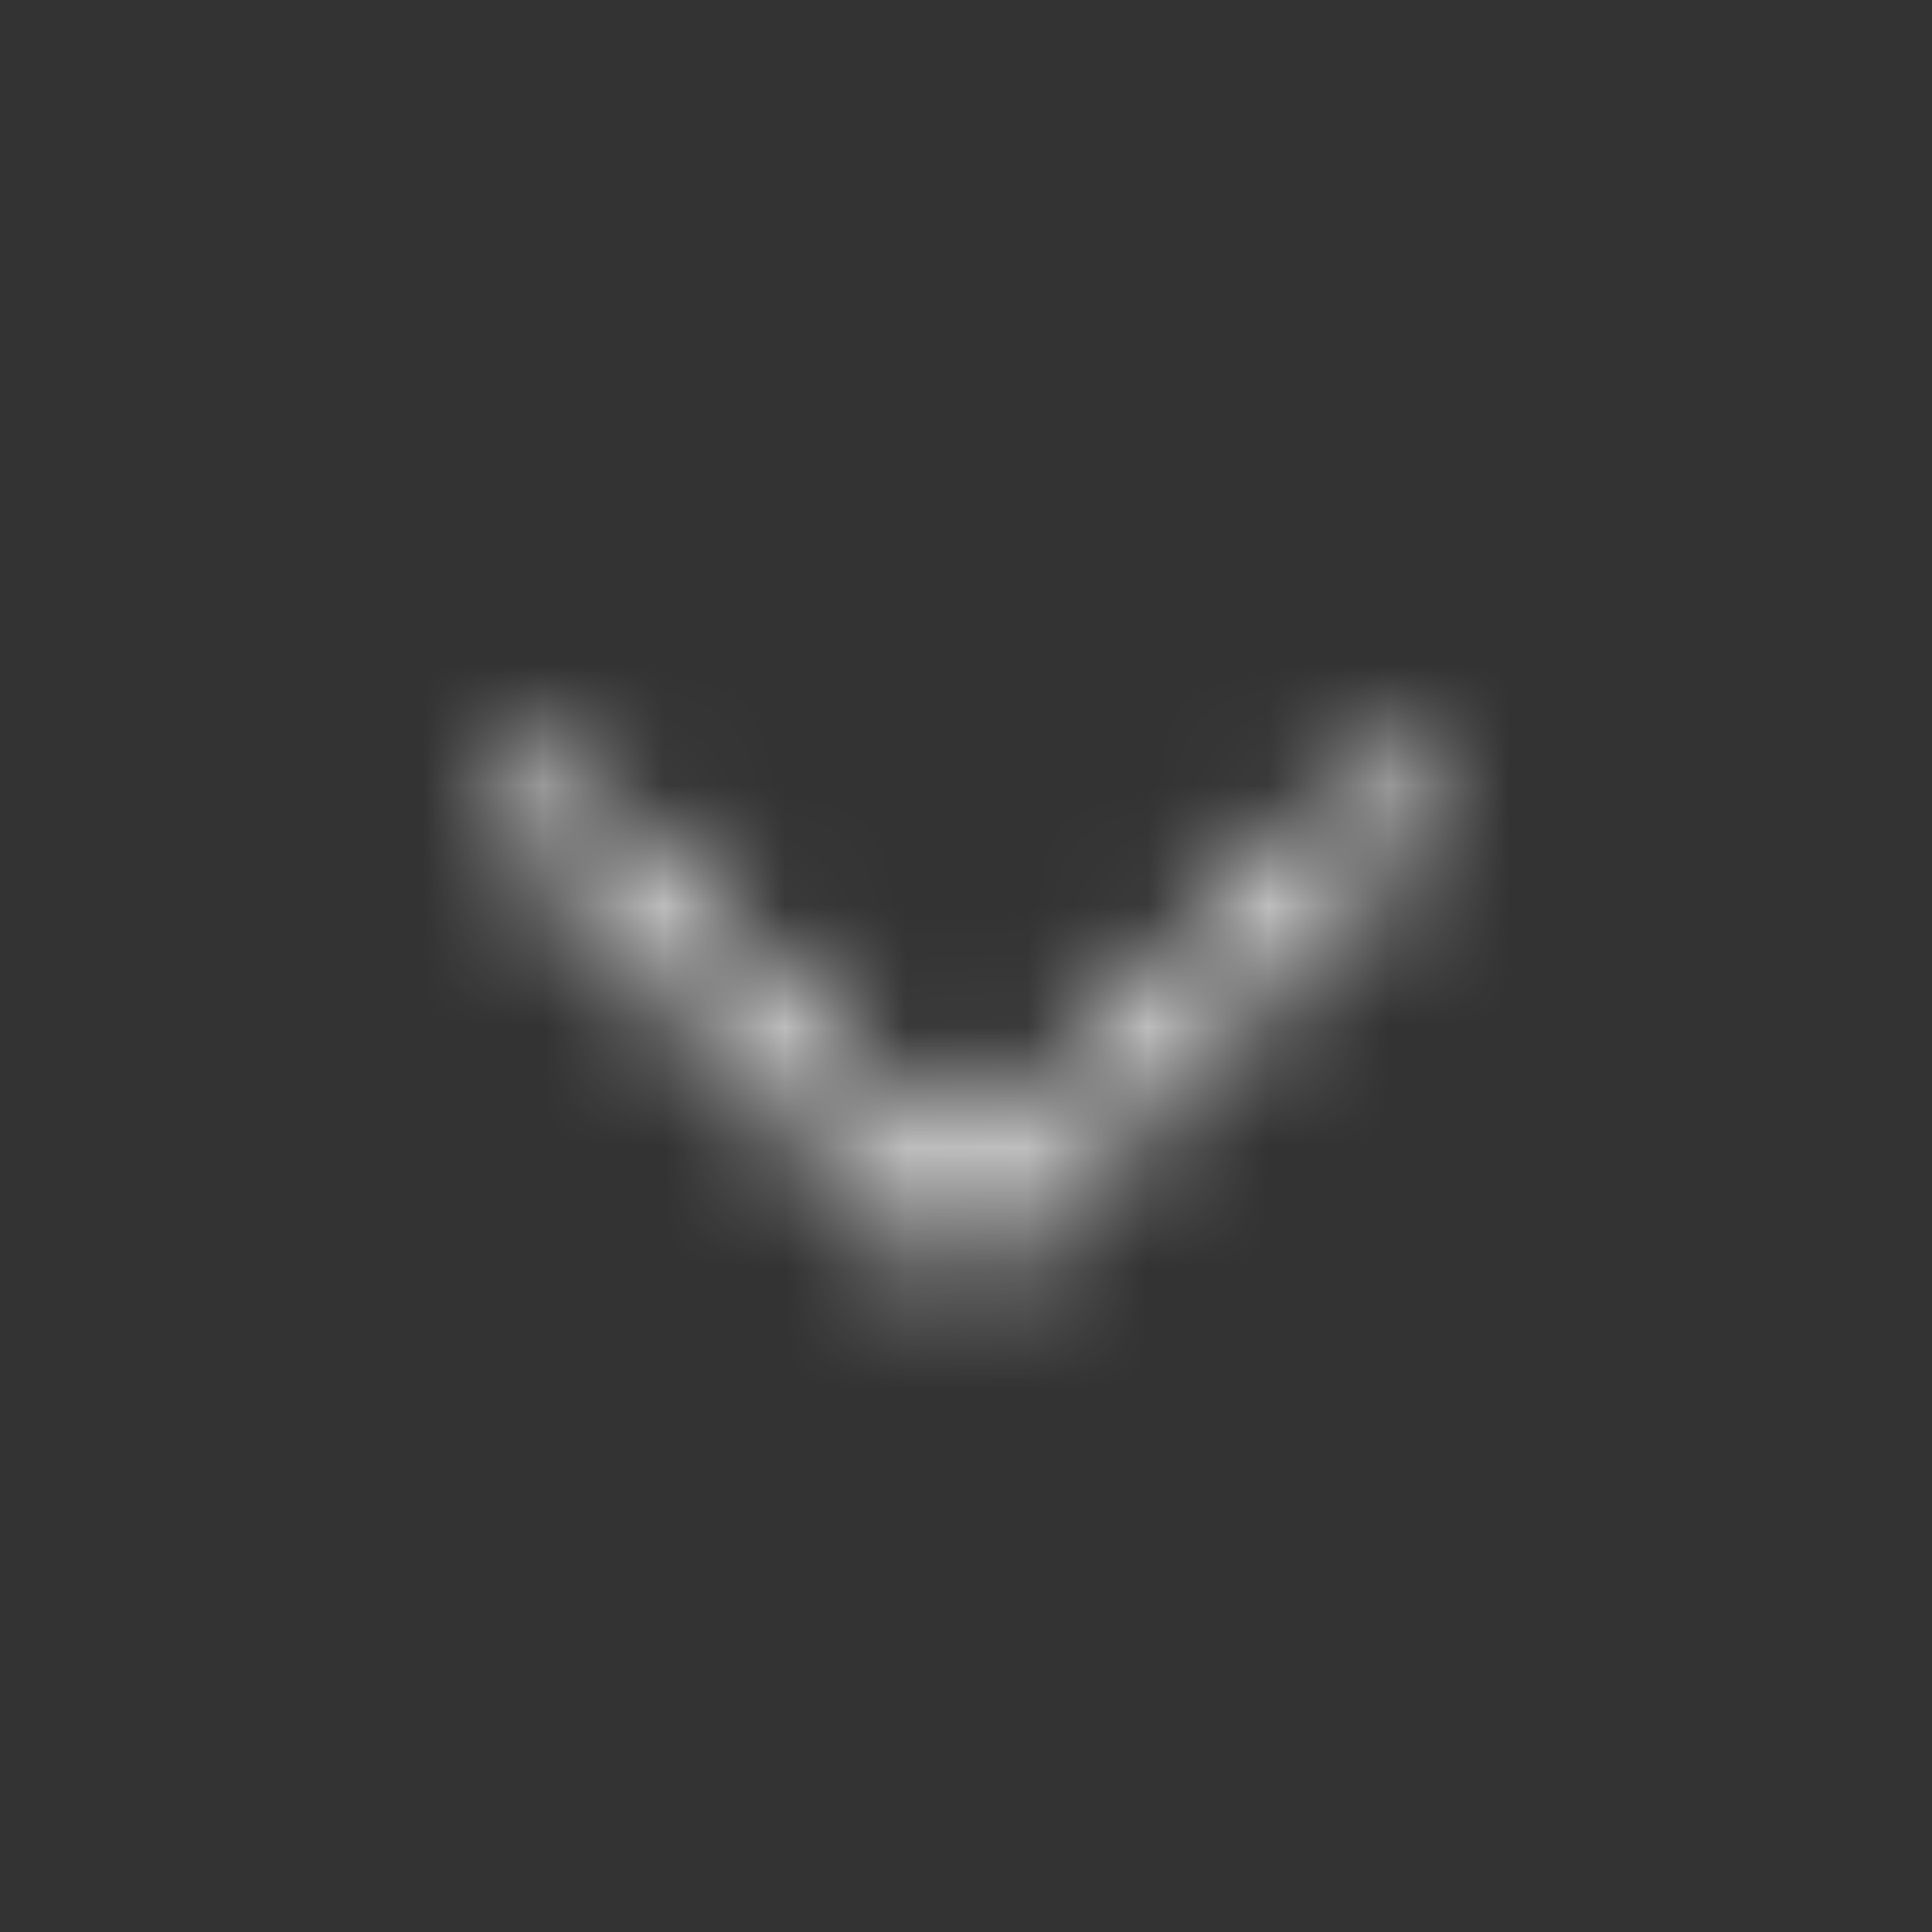 <svg width="16" height="16" viewBox="0 0 16 16" fill="none" xmlns="http://www.w3.org/2000/svg">
<rect x="0" y="0" width="16" height="16" fill="#333333" stroke="none"/>
<mask id="mask0_4979_7316" style="mask-type:alpha" maskUnits="userSpaceOnUse" x="0" y="0" width="16" height="16">
<path fill-rule="evenodd" clip-rule="evenodd" d="M7.993 9.731L11.529 6.195L12 6.667L7.993 10.673L3.986 6.667L4.458 6.195L7.993 9.731Z" fill="#0B0A09"/>
</mask>
<g mask="url(#mask0_4979_7316)">
<rect width="16" height="16" fill="white"/>
</g>
</svg>
